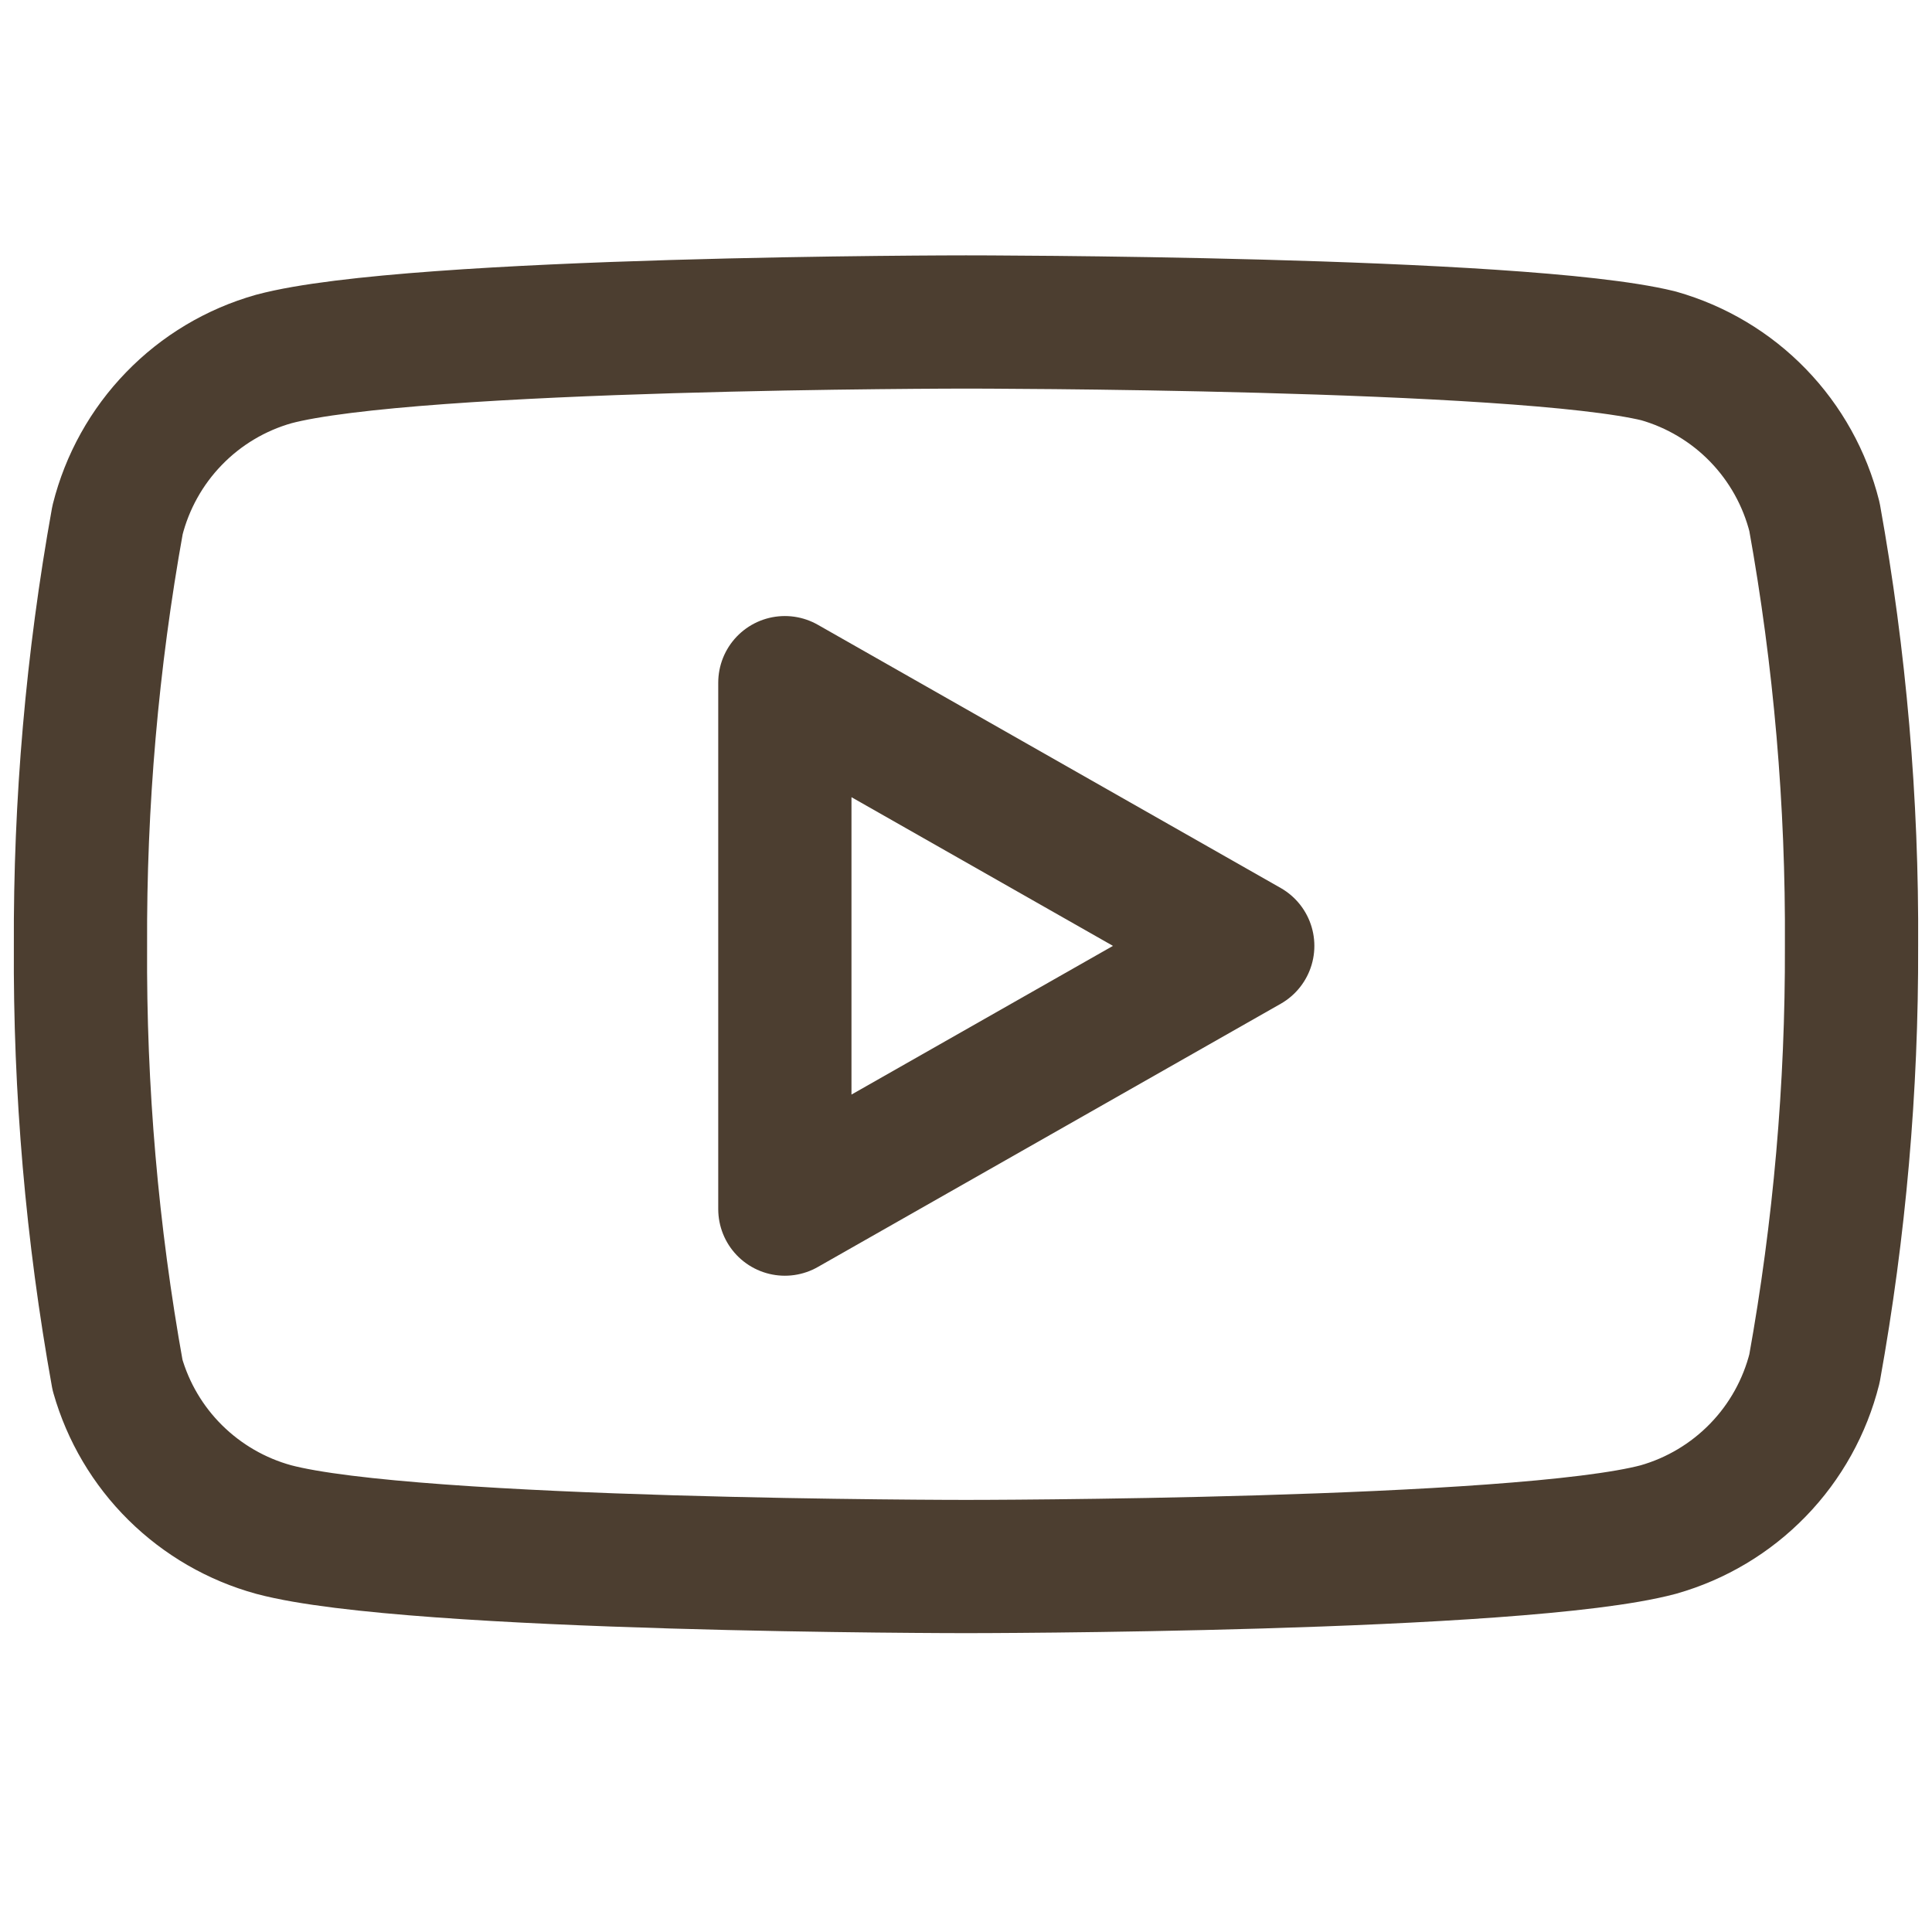 <svg width="29" height="29" viewBox="0 0 29 29" fill="none" xmlns="http://www.w3.org/2000/svg">
<path d="M27.236 7.758C27.092 7.184 26.8 6.659 26.388 6.234C25.977 5.81 25.46 5.502 24.892 5.341C22.813 4.833 14.5 4.833 14.5 4.833C14.5 4.833 6.187 4.833 4.108 5.389C3.54 5.55 3.023 5.858 2.612 6.283C2.2 6.707 1.908 7.233 1.764 7.806C1.384 9.915 1.198 12.055 1.208 14.198C1.195 16.357 1.381 18.513 1.764 20.639C1.922 21.194 2.221 21.7 2.632 22.106C3.043 22.512 3.551 22.806 4.108 22.959C6.187 23.514 14.5 23.514 14.5 23.514C14.5 23.514 22.813 23.514 24.892 22.959C25.46 22.798 25.977 22.489 26.388 22.065C26.8 21.641 27.092 21.115 27.236 20.542C27.613 18.448 27.799 16.325 27.792 14.198C27.805 12.039 27.619 9.883 27.236 7.758Z" stroke="#4C3E30" stroke-width="2" stroke-linecap="round" stroke-linejoin="round"/>
<path d="M11.781 18.149L18.729 14.198L11.781 10.247V18.149Z" stroke="#4C3E30" stroke-width="2" stroke-linecap="round" stroke-linejoin="round"/>
</svg>
